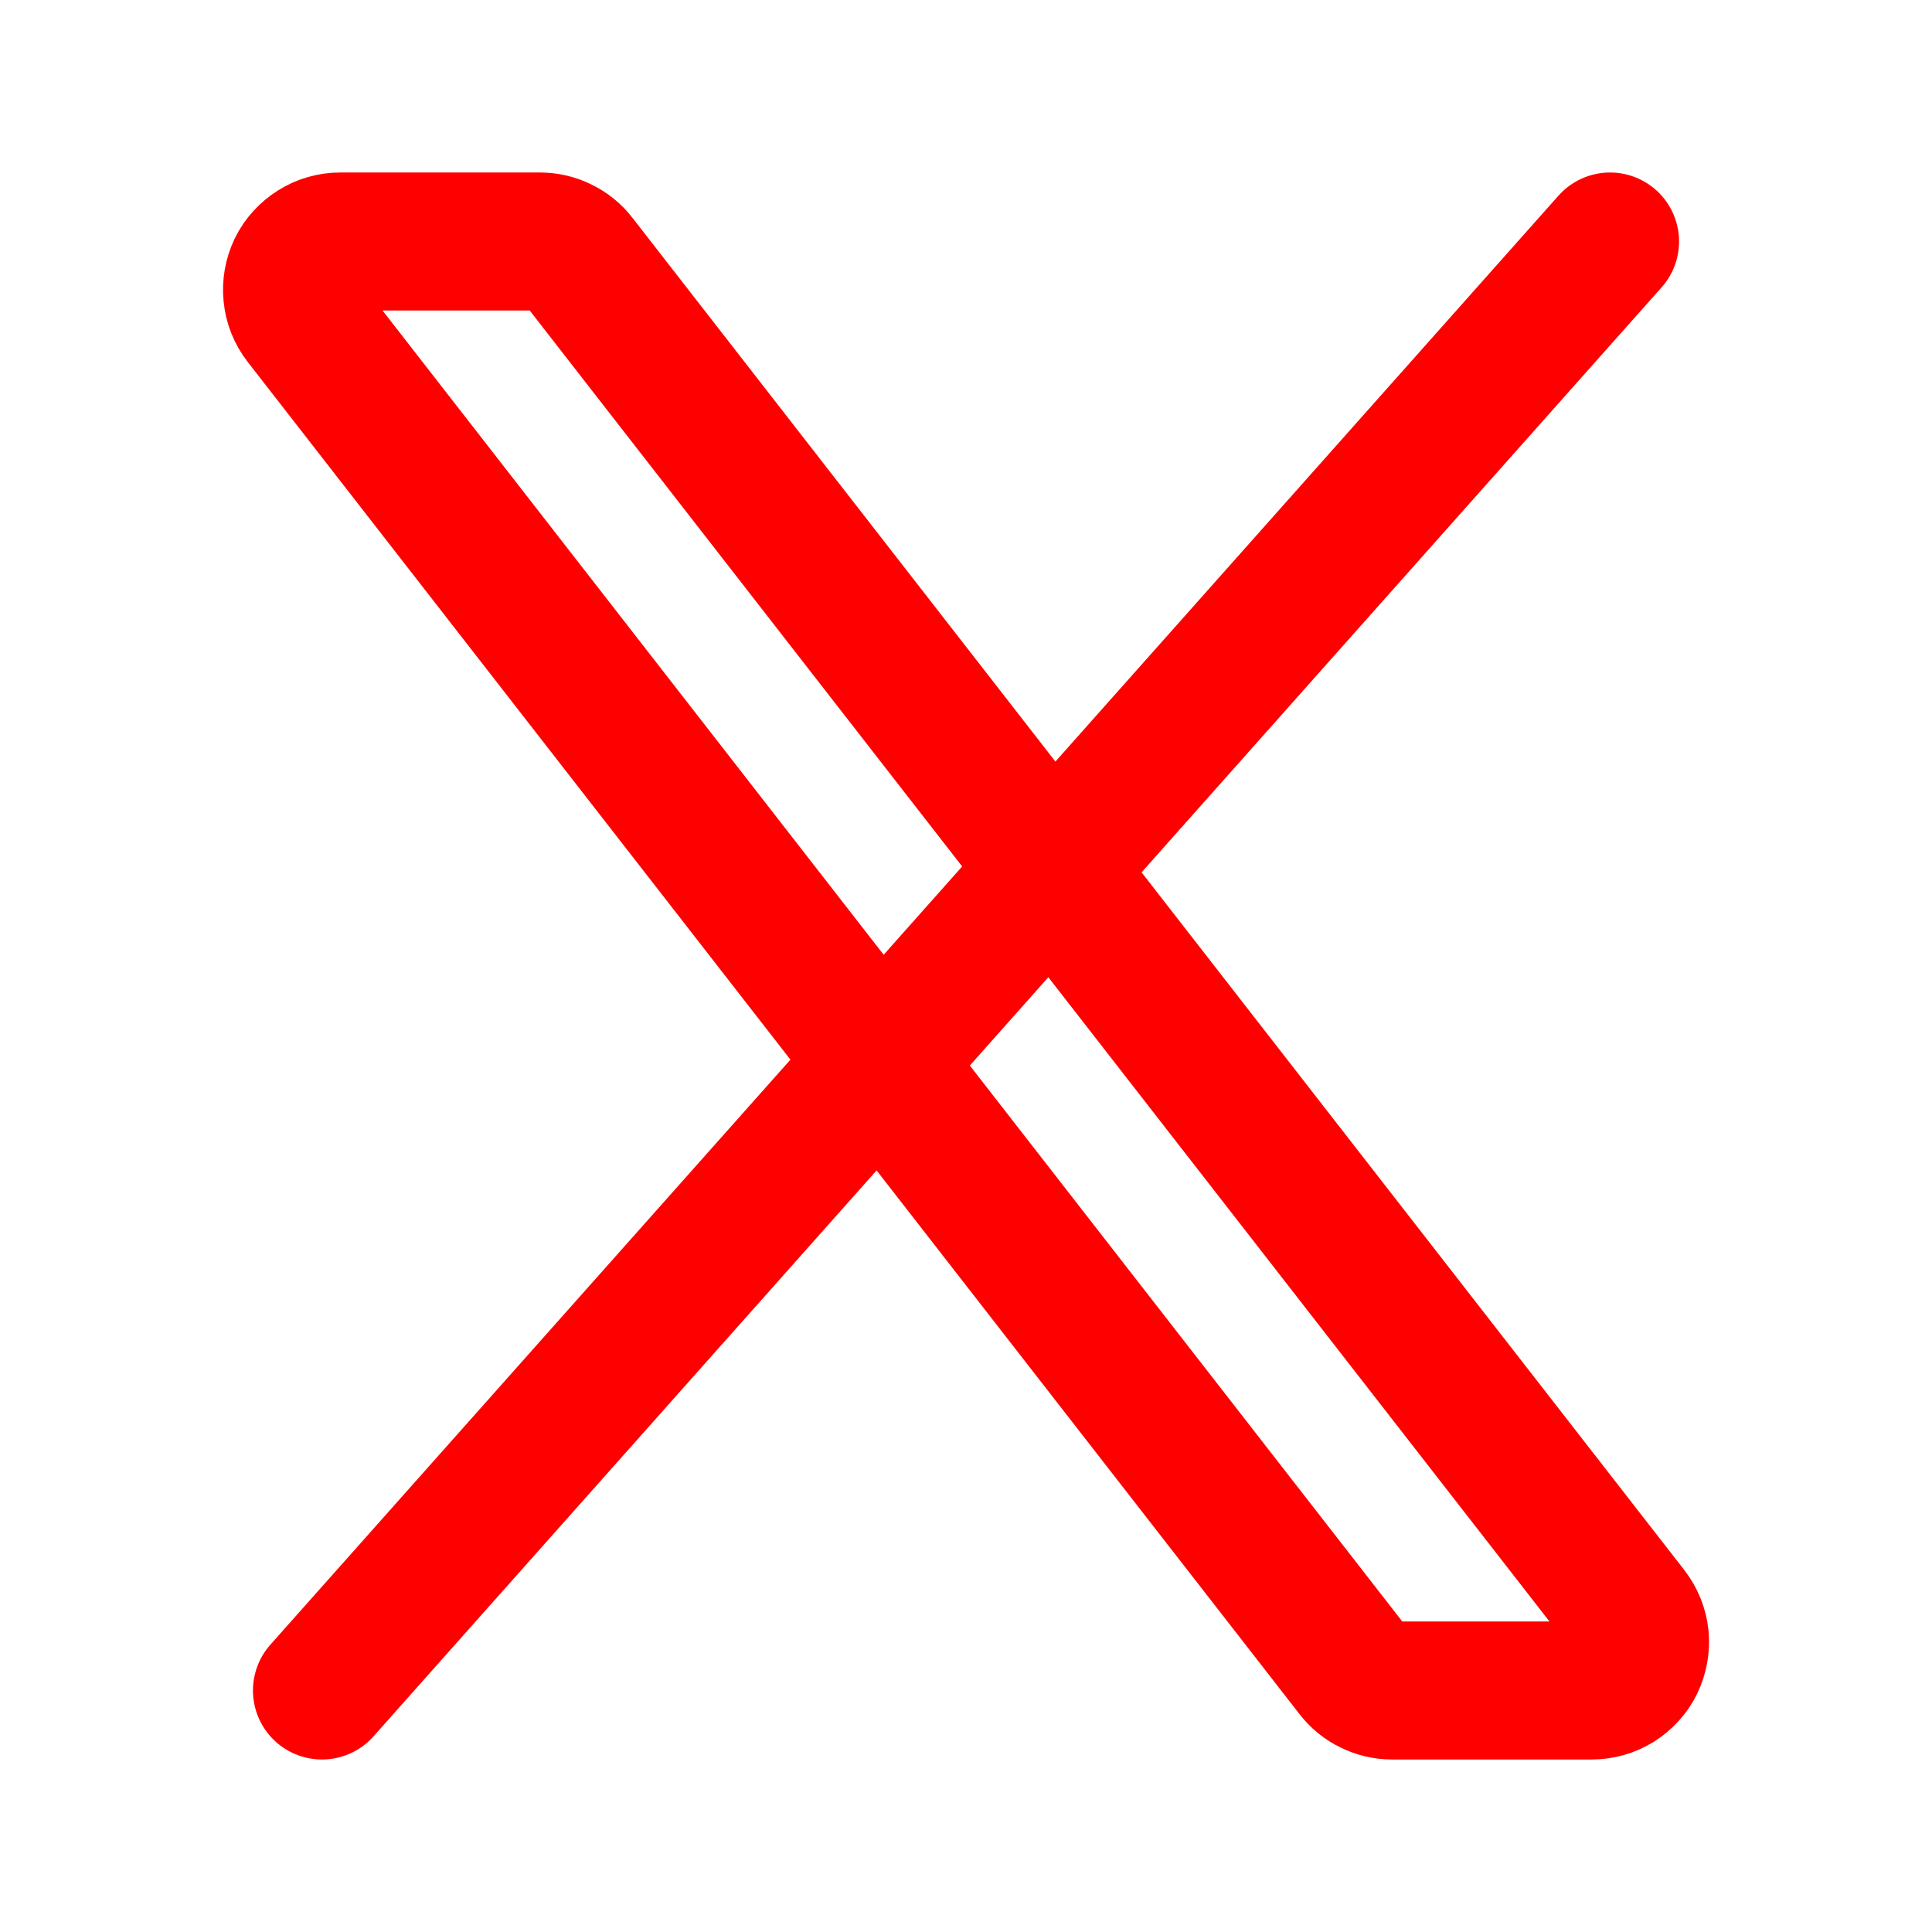 <?xml version="1.0" encoding="UTF-8"?> <svg xmlns="http://www.w3.org/2000/svg" width="14" height="14" viewBox="0 0 14 14" fill="none"><path d="M9.812 12.115L2.189 2.315C2.149 2.263 2.124 2.201 2.118 2.136C2.111 2.071 2.123 2.005 2.151 1.946C2.18 1.887 2.225 1.838 2.281 1.803C2.336 1.768 2.4 1.75 2.466 1.75H3.912C3.966 1.75 4.018 1.762 4.066 1.786C4.114 1.809 4.156 1.843 4.188 1.885L11.811 11.685C11.851 11.737 11.876 11.799 11.883 11.864C11.889 11.929 11.877 11.995 11.849 12.054C11.82 12.113 11.775 12.162 11.72 12.197C11.664 12.232 11.6 12.25 11.534 12.25H10.088C10.034 12.25 9.982 12.238 9.934 12.214C9.886 12.191 9.844 12.157 9.812 12.115Z" stroke="#FF0000"></path><path d="M11.667 1.75L2.333 12.25" stroke="#FF0000" stroke-linecap="round"></path></svg> 